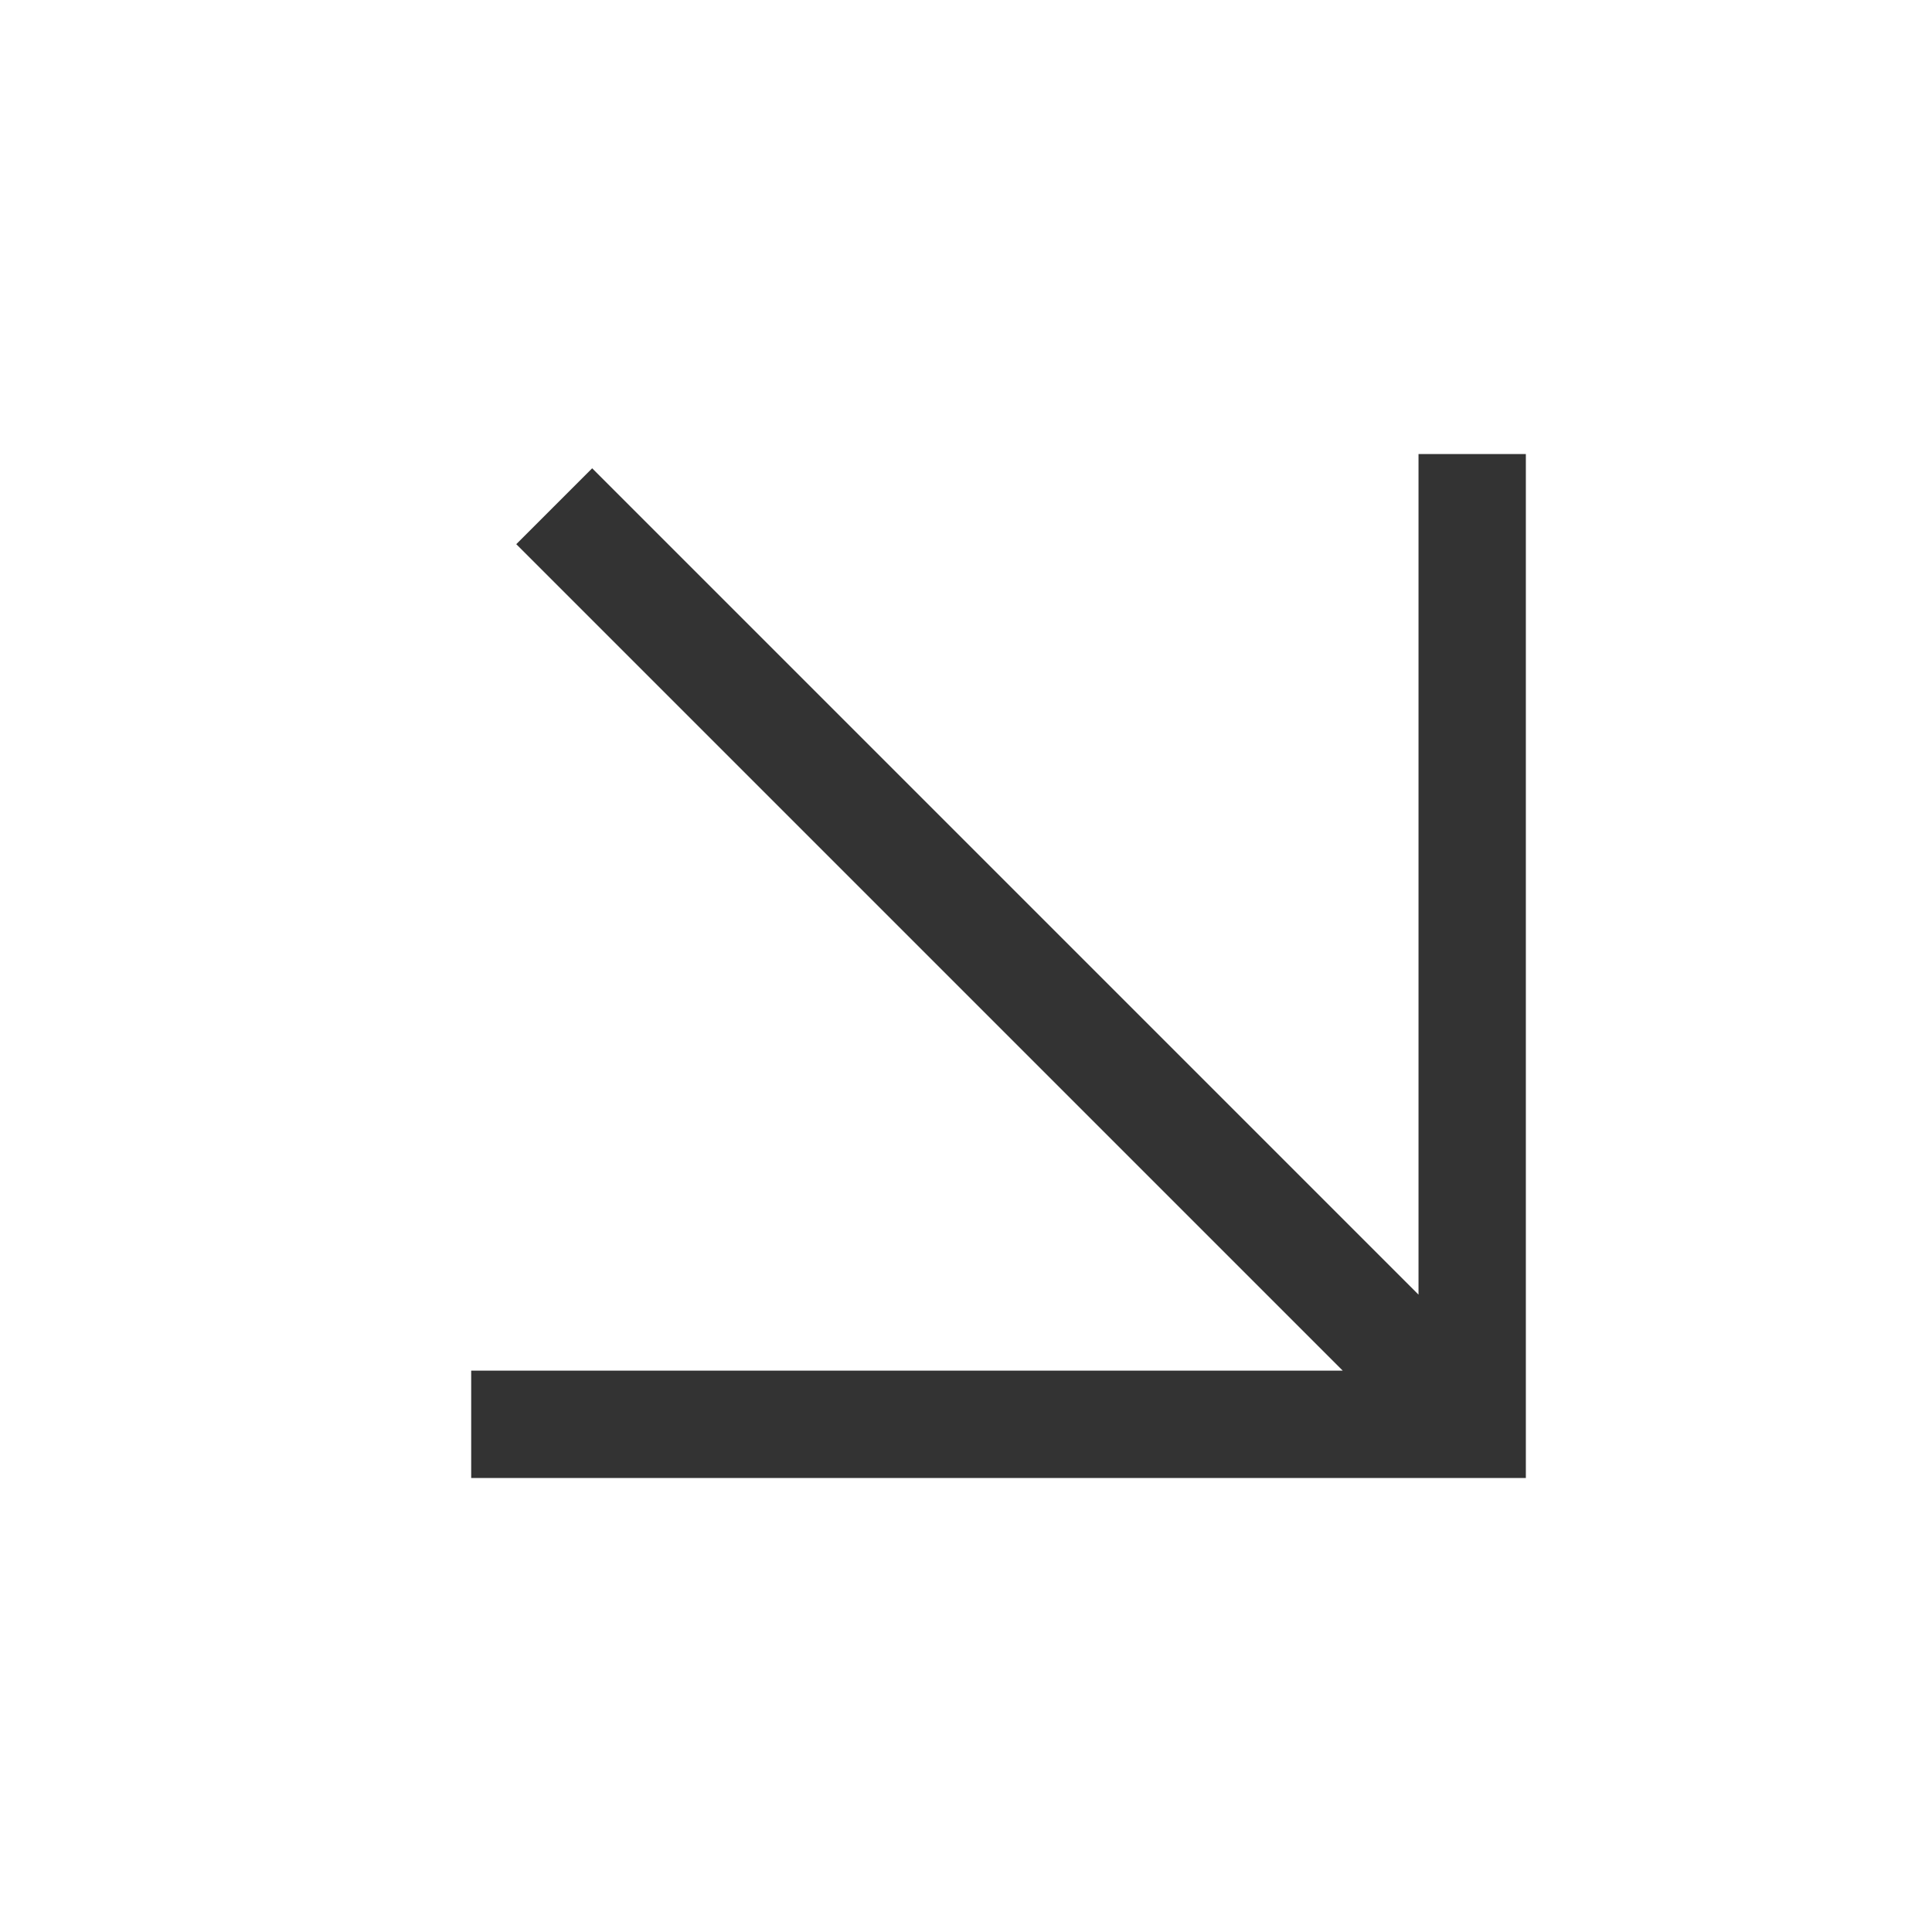 <svg width="18" height="18" viewBox="0 0 18 18" fill="none" xmlns="http://www.w3.org/2000/svg">
<path d="M4.89 13.27L13.716 13.27L13.716 4.73M13.341 12.894L5.517 5.07" stroke="#333333" stroke-miterlimit="10" stroke-linecap="square"/>
</svg>
